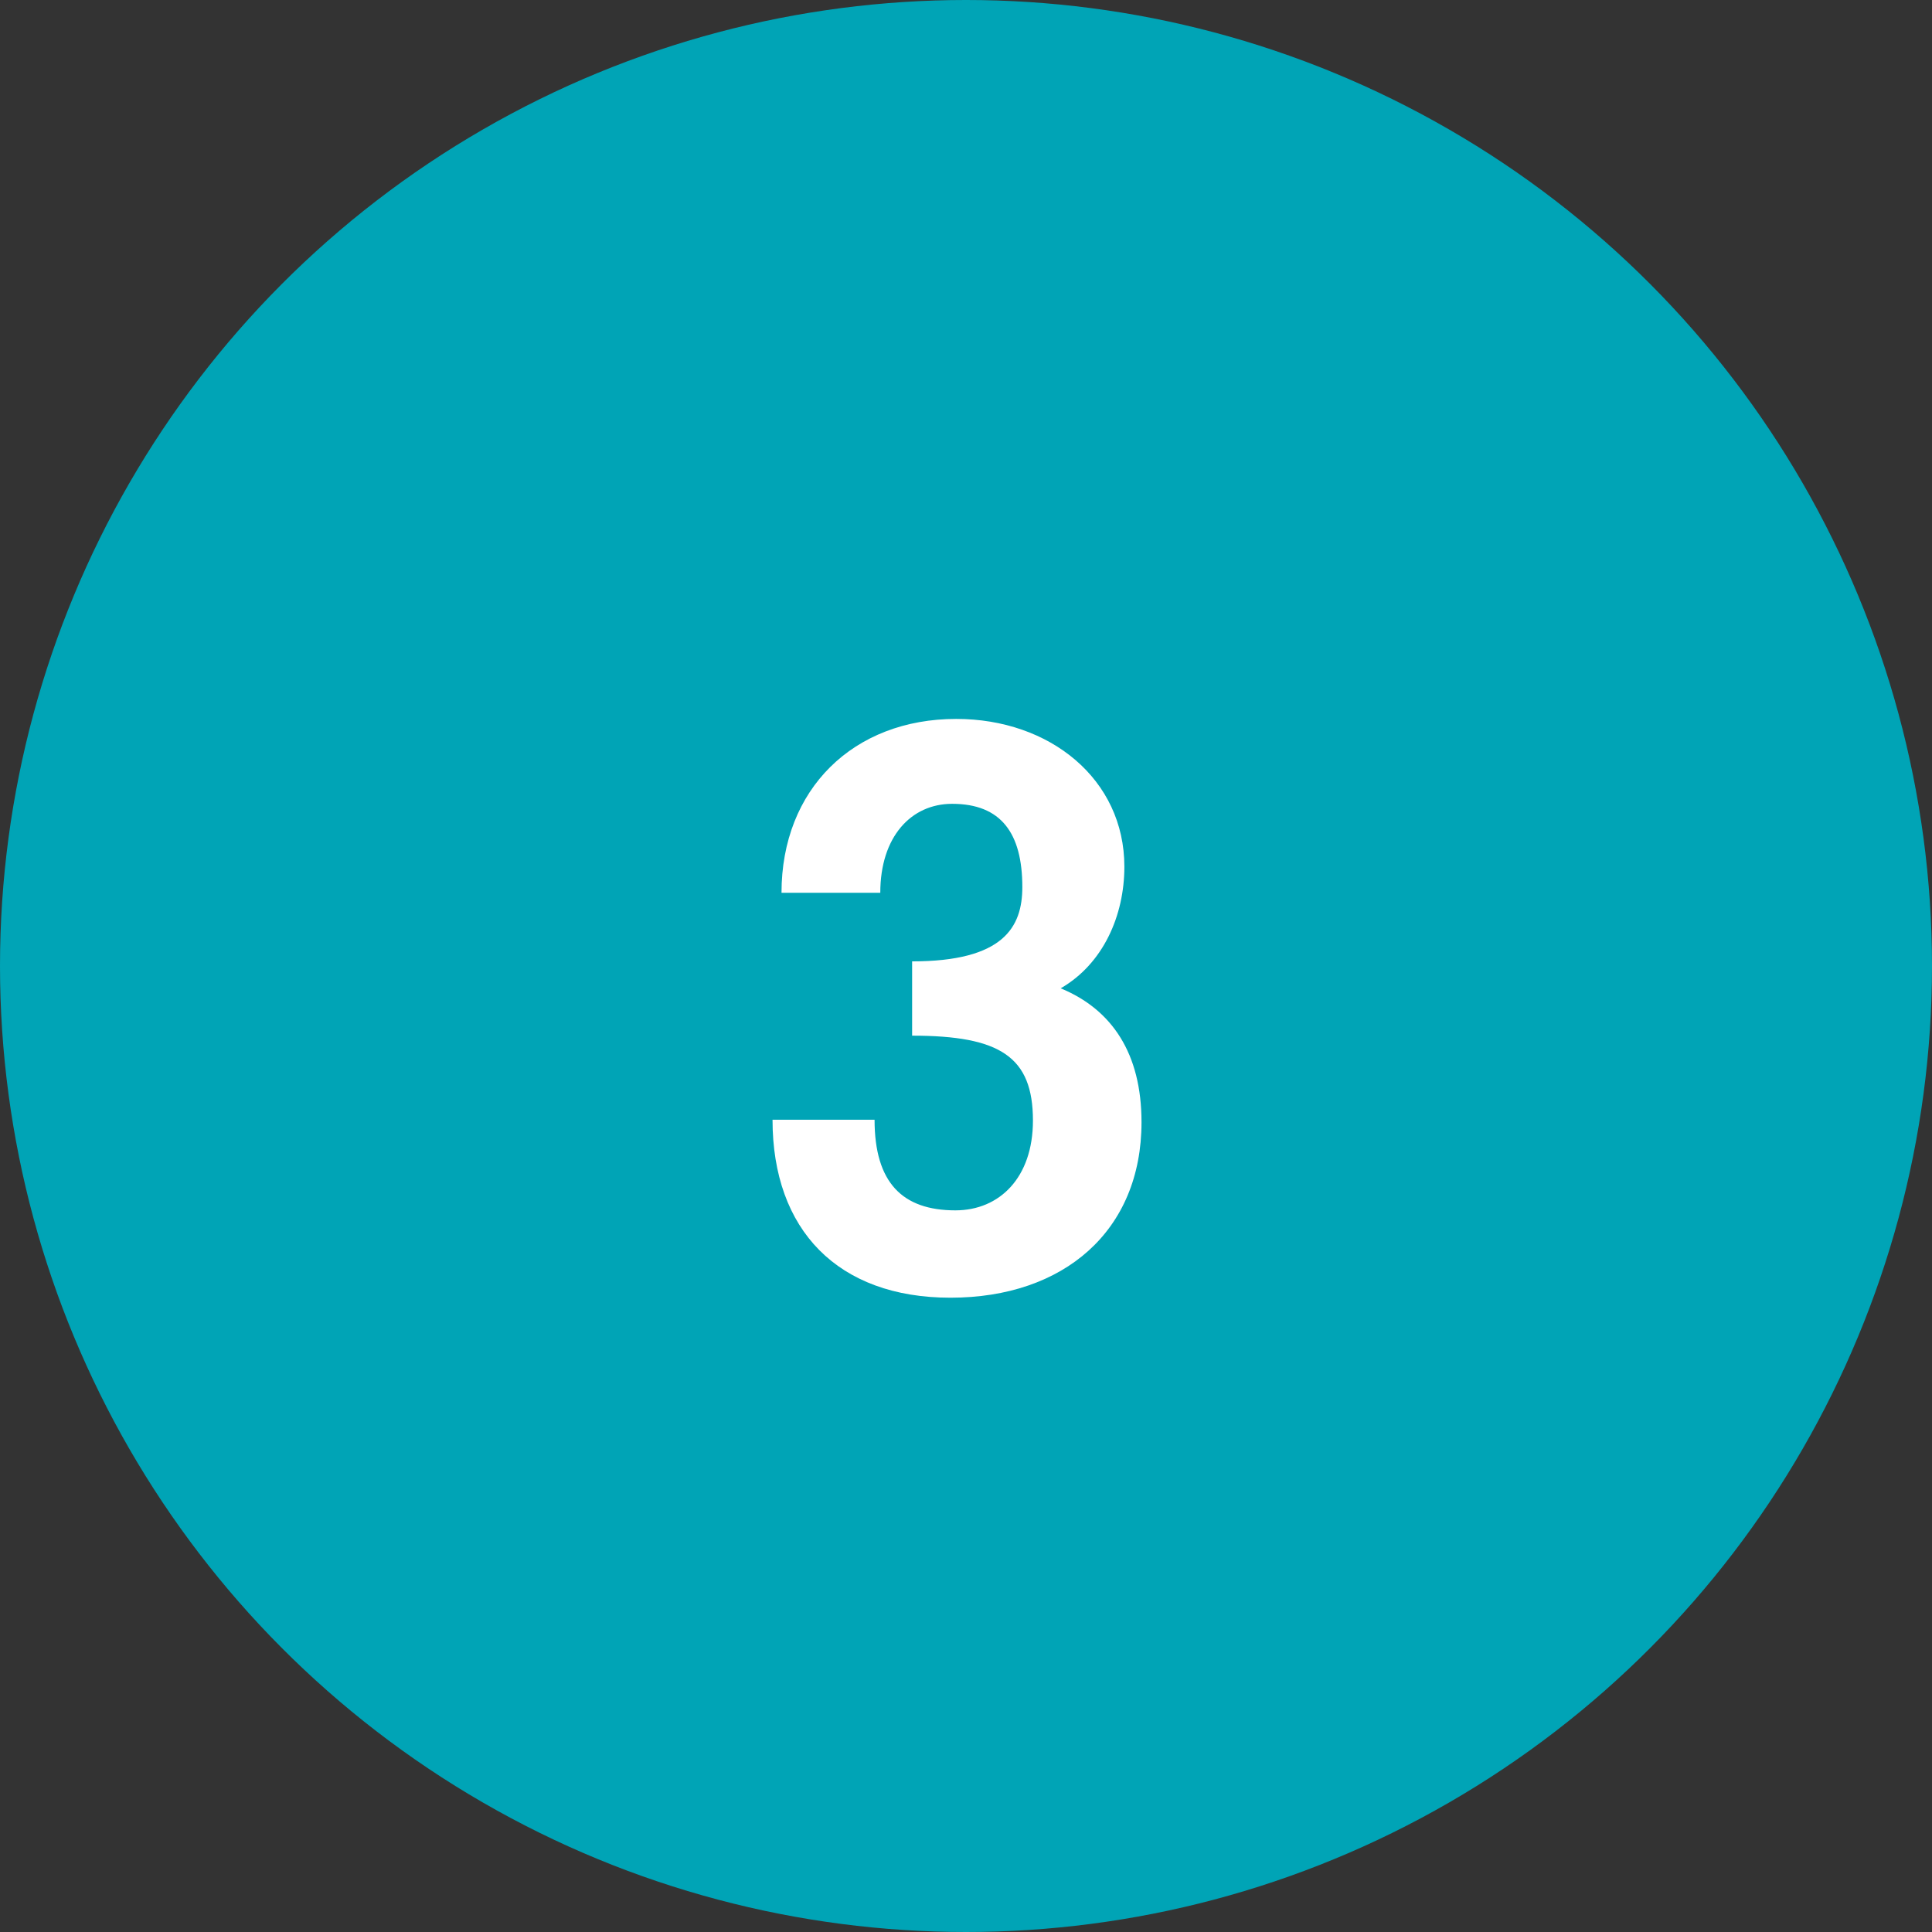 <svg xmlns="http://www.w3.org/2000/svg" width="71" height="71" viewBox="0 0 71 71" fill="none"><rect x="0" y="0" width="71" height="71" fill="#333333" stroke="none"/><circle cx="35.5" cy="35.5" r="35.5" fill="#00A4B6"></circle><path d="M33.52 38.06V35.33C36.88 35.33 37.57 34.07 37.57 32.6C37.57 30.62 36.79 29.54 34.99 29.54C33.49 29.54 32.35 30.74 32.35 32.81H28.72C28.72 29 31.36 26.42 35.14 26.42C38.59 26.42 41.32 28.64 41.32 31.85C41.32 33.65 40.54 35.42 38.98 36.32C40.87 37.1 41.95 38.72 41.95 41.24C41.95 45.23 39.1 47.69 34.93 47.69C30.79 47.69 28.39 45.2 28.39 41.15H32.14C32.14 43.46 33.16 44.48 35.11 44.48C36.73 44.48 37.96 43.28 37.96 41.18C37.96 38.84 36.76 38.06 33.52 38.06Z" fill="white"></path></svg>